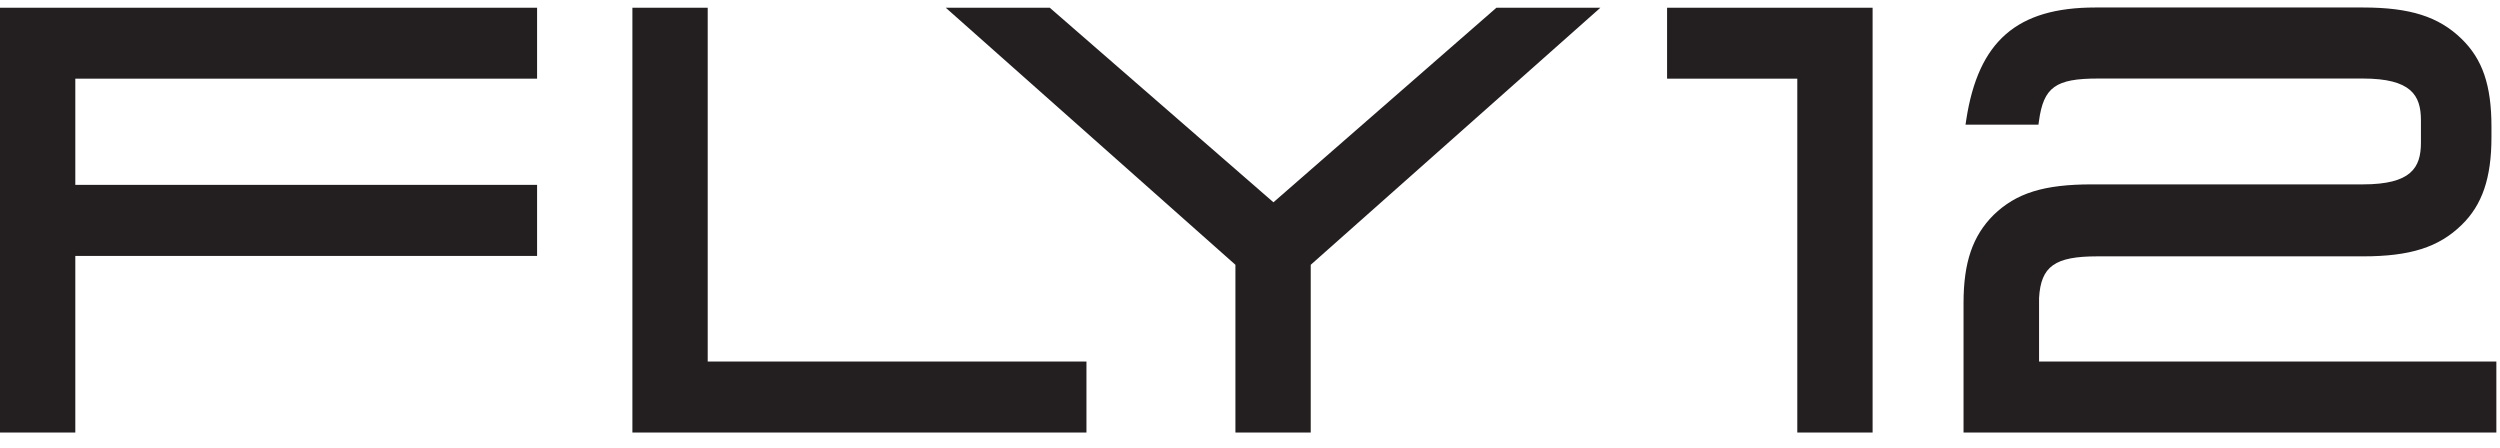 <svg id="Layer_1" data-name="Layer 1" xmlns="http://www.w3.org/2000/svg" xmlns:xlink="http://www.w3.org/1999/xlink" viewBox="0 0 240 43"><defs><style>.cls-1{fill:none;}.cls-2{clip-path:url(#clip-path);}.cls-3{fill:#231f20;}</style><clipPath id="clip-path"><rect class="cls-1" y="0.74" width="239.66" height="42.2"/></clipPath></defs><title>FLY12_Logotype_Blk_12</title><g class="cls-2"><polyline class="cls-3" points="0 41.52 7.23 41.52 7.23 24.57 51.56 24.57 51.56 17.75 7.23 17.75 7.23 7.55 51.56 7.55 51.56 0.74 0 0.74 0 41.52"/><polyline class="cls-3" points="67.94 0.74 60.71 0.74 60.71 41.52 104.3 41.52 104.3 34.71 67.94 34.71 67.94 0.74"/><polyline class="cls-3" points="122.25 19.42 100.89 0.84 100.78 0.74 90.79 0.74 118.6 25.42 118.6 41.52 125.83 41.52 125.83 25.42 153.64 0.74 143.66 0.74 122.25 19.42"/><polyline class="cls-3" points="160.04 7.55 172.54 7.55 172.54 41.52 179.77 41.52 179.77 0.74 160.04 0.74 160.04 7.55"/><path class="cls-3" d="M195.75,34.71v-6.1c.17-3.05,1.52-4,5.58-4h25.52c4.52,0,7.26-.87,9.45-3,2-1.93,2.88-4.53,2.88-8.44v-1c0-4-.86-6.49-2.88-8.45-2.19-2.12-4.93-3-9.45-3h-25.7c-7.52,0-11.23,3.23-12.39,10.78l-.07.47h7l.05-.35c.44-3.25,1.6-4.08,5.64-4.08h25.46c4.62,0,5.57,1.6,5.57,4v2.16c0,2.41-.95,4-5.57,4h-26c-4.63,0-7.28.83-9.46,2.94-2,2-2.88,4.54-2.88,8.44V41.52h51.15V34.71H195.75"/></g><style xmlns="" type="text/css" id="igtranslator-color"/></svg>
